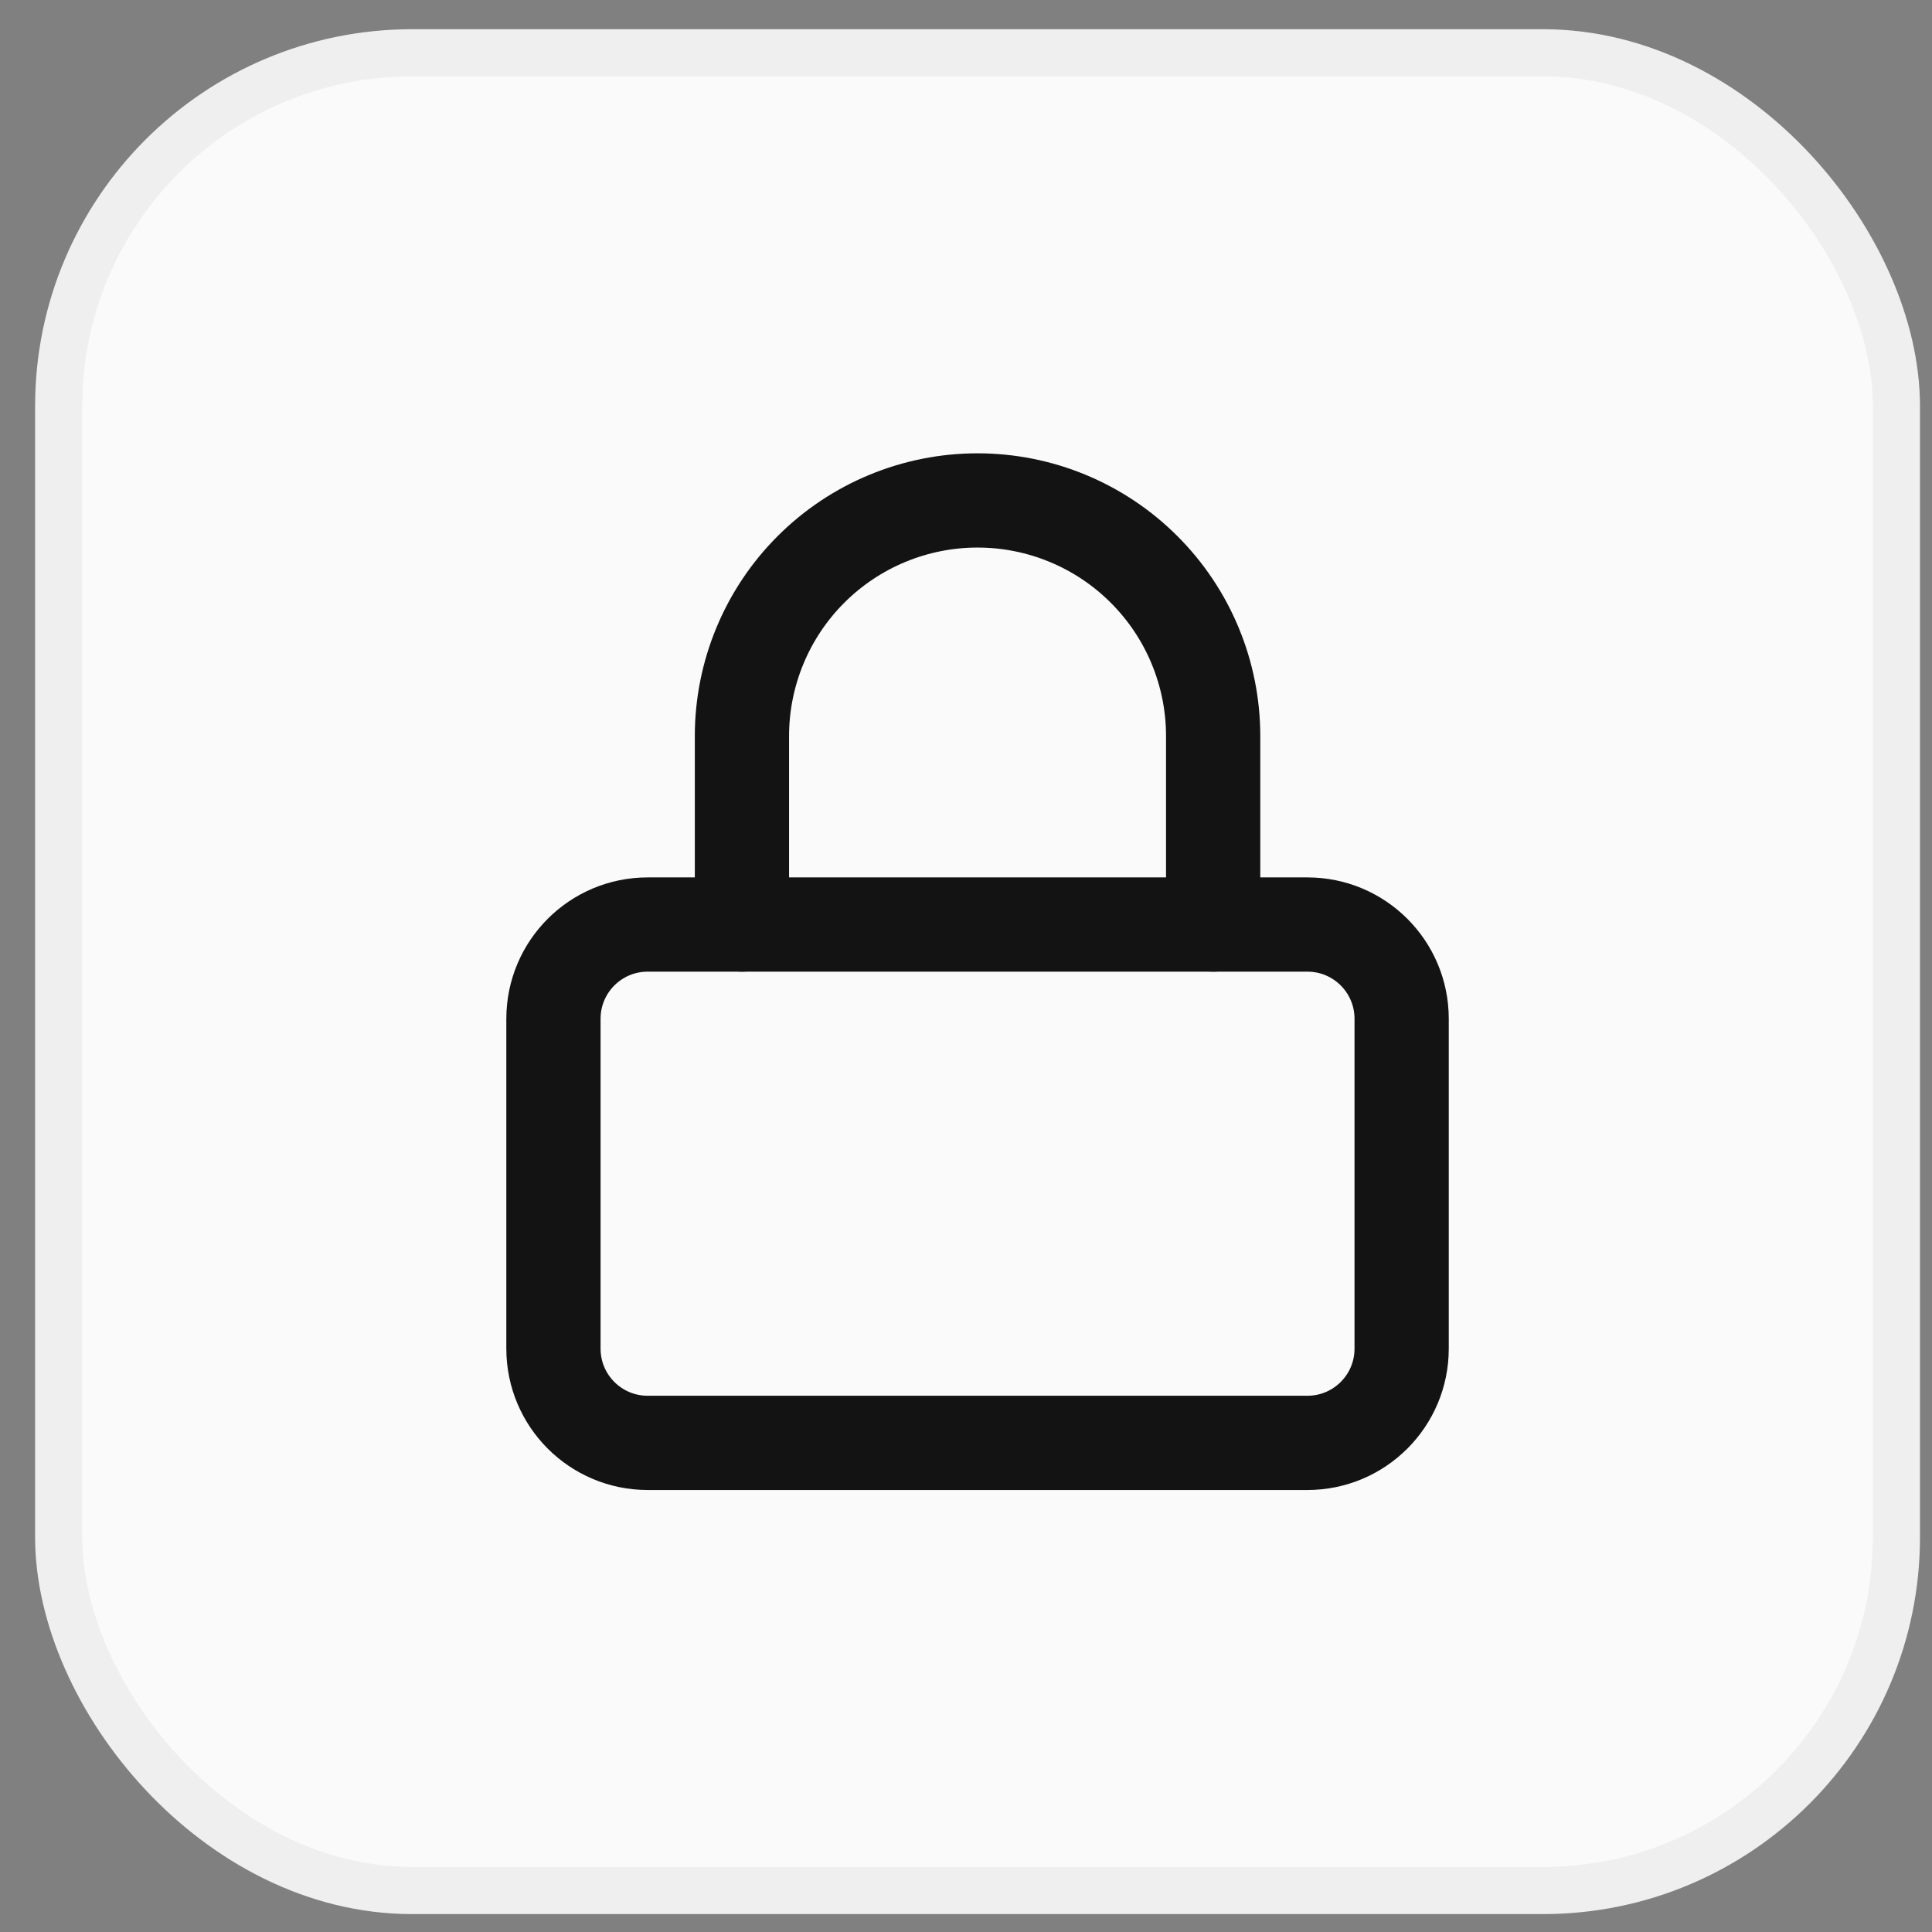 <?xml version="1.0" encoding="UTF-8"?> <svg xmlns="http://www.w3.org/2000/svg" width="41" height="41" viewBox="0 0 41 41" fill="none"><rect x="0" y="0" width="41" height="41" fill="#808080" stroke="none"/><rect x="1.245" y="1.12" width="39" height="39" rx="7.5" fill="#FAFAFA"></rect><rect x="1.245" y="1.12" width="39" height="39" rx="7.5" stroke="#EFEFEF"></rect><path d="M27.745 19.62H13.745C12.64 19.62 11.745 20.515 11.745 21.62V28.62C11.745 29.725 12.64 30.62 13.745 30.62H27.745C28.85 30.62 29.745 29.725 29.745 28.62V21.62C29.745 20.515 28.85 19.62 27.745 19.62Z" stroke="#131313" stroke-width="2" stroke-linecap="round" stroke-linejoin="round"></path><path d="M15.745 19.62V15.62C15.745 14.294 16.272 13.022 17.209 12.085C18.147 11.147 19.419 10.62 20.745 10.62C22.071 10.62 23.343 11.147 24.28 12.085C25.218 13.022 25.745 14.294 25.745 15.62V19.62" stroke="#131313" stroke-width="2" stroke-linecap="round" stroke-linejoin="round"></path></svg> 